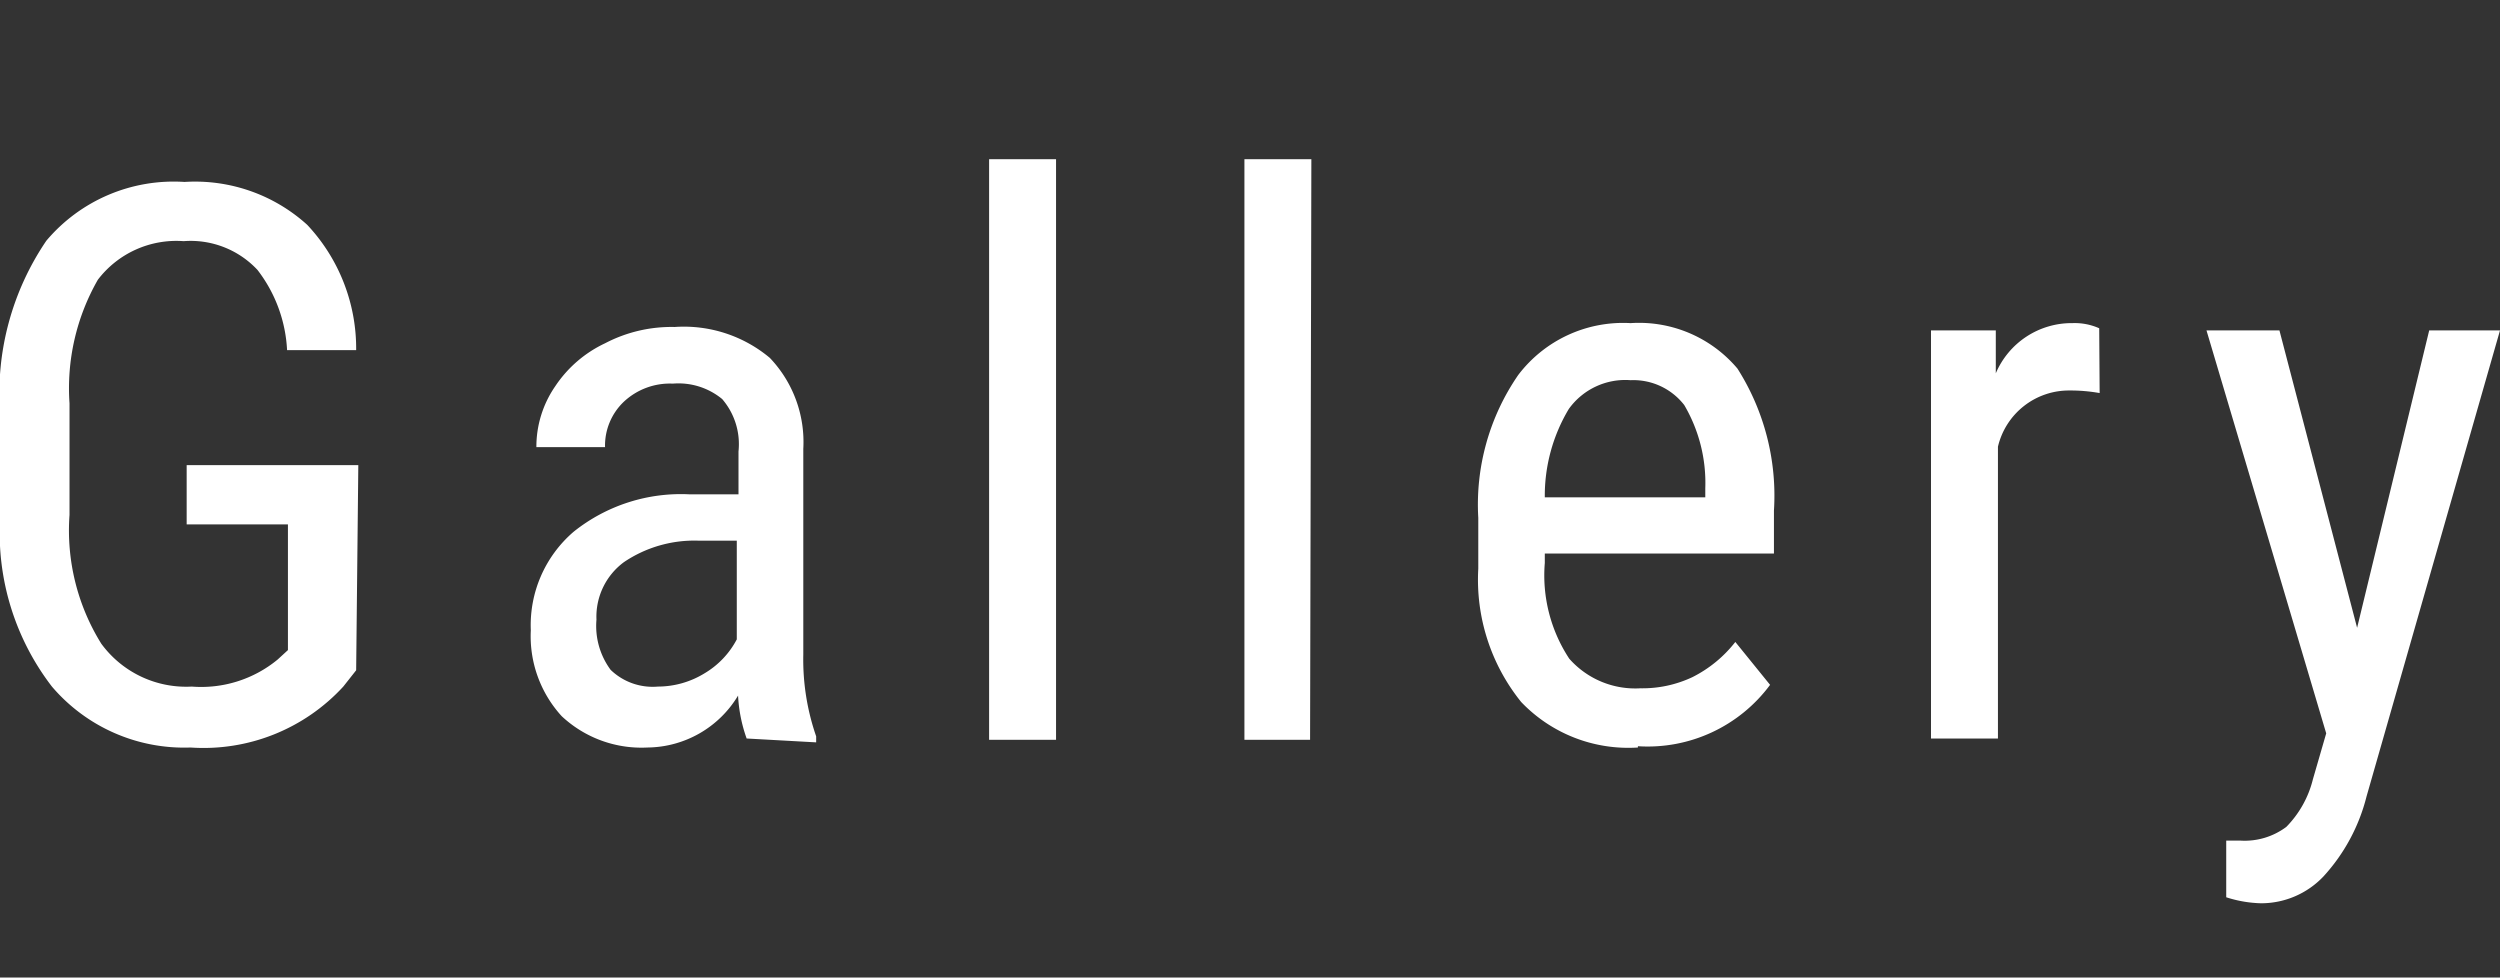 <svg xmlns="http://www.w3.org/2000/svg" viewBox="0 0 58.26 22.78">
  <rect x="0" y="0" width="58.26" height="22.78" fill="#333333" stroke="none"/>
  <defs>
    <style>
      .cls-1 {
        fill: #fff;
      }

      .cls-2 {
        fill: none;
      }
    </style>
  </defs>
  <g id="レイヤー_2" data-name="レイヤー 2">
    <g id="テキスト_上乗せ文字" data-name="テキスト・上乗せ文字">
      <g>
        <path class="cls-1" d="M8.3,15.62,8,16a4.42,4.42,0,0,1-3.56,1.42A4.05,4.05,0,0,1,1.21,16,5.87,5.87,0,0,1,0,12.12V9.61a6.33,6.33,0,0,1,1.08-4A3.88,3.88,0,0,1,4.3,4.24a3.89,3.89,0,0,1,2.86,1A4.21,4.21,0,0,1,8.3,8.16H6.69A3.33,3.33,0,0,0,6,6.29a2.13,2.13,0,0,0-1.72-.67,2.3,2.3,0,0,0-2,.9A5.09,5.09,0,0,0,1.62,9.4V12a5,5,0,0,0,.74,3,2.45,2.45,0,0,0,2.11,1,2.8,2.8,0,0,0,2-.63l.24-.22V12.22H4.35V10.84h4Zm9.1,1.59a3.47,3.47,0,0,1-.2-1,2.49,2.49,0,0,1-2.11,1.21,2.72,2.72,0,0,1-2-.73,2.76,2.76,0,0,1-.72-2,2.87,2.87,0,0,1,1-2.3,4,4,0,0,1,2.7-.87h1.14v-1a1.61,1.61,0,0,0-.38-1.22,1.6,1.6,0,0,0-1.15-.36,1.57,1.57,0,0,0-1.14.42,1.41,1.41,0,0,0-.44,1.06H12.5A2.48,2.48,0,0,1,12.94,9a2.85,2.85,0,0,1,1.16-1,3.34,3.34,0,0,1,1.62-.38,3.12,3.12,0,0,1,2.22.72,2.84,2.84,0,0,1,.78,2.12v4.79a5.47,5.47,0,0,0,.3,1.91v.14ZM15.33,16a2.08,2.08,0,0,0,1.09-.31,2,2,0,0,0,.75-.79V12.6h-.88a2.93,2.93,0,0,0-1.75.5,1.58,1.58,0,0,0-.64,1.34,1.72,1.72,0,0,0,.33,1.17A1.41,1.41,0,0,0,15.33,16Zm9.28,1.24H23.05V3.71h1.56Zm5.92,0H29V3.71h1.56Zm7.64.18a3.45,3.45,0,0,1-2.72-1.06,4.54,4.54,0,0,1-1-3.11V12.07a5.32,5.32,0,0,1,.93-3.33A3.07,3.07,0,0,1,38,7.53a3,3,0,0,1,2.49,1.06,5.52,5.52,0,0,1,.85,3.31v1H36v.22a3.53,3.53,0,0,0,.57,2.23,2.05,2.05,0,0,0,1.66.69,2.73,2.73,0,0,0,1.21-.26,2.94,2.94,0,0,0,1-.82l.81,1A3.55,3.55,0,0,1,38.17,17.39ZM38,8.86a1.62,1.62,0,0,0-1.44.67A3.93,3.93,0,0,0,36,11.59h3.74v-.21a3.58,3.58,0,0,0-.49-1.94A1.5,1.5,0,0,0,38,8.86Zm10.93.3a3.88,3.88,0,0,0-.7-.06,1.7,1.7,0,0,0-1.67,1.31v6.8H45V7.7h1.51l0,1A1.92,1.92,0,0,1,48.3,7.53a1.4,1.4,0,0,1,.62.12Zm6,5.47L56.61,7.7h1.65L55.15,18.56a4.31,4.31,0,0,1-1,1.86,2,2,0,0,1-1.46.63,2.86,2.86,0,0,1-.81-.14V19.59l.34,0a1.62,1.62,0,0,0,1.06-.32,2.4,2.4,0,0,0,.62-1.11l.31-1.07L51.42,7.7h1.7Z"/>
        <rect class="cls-2" width="58.26" height="22.78"/>
      </g>
    </g>
  </g>
</svg>
